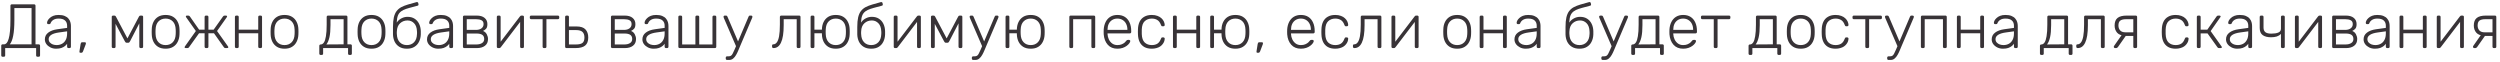 <?xml version="1.0" encoding="UTF-8"?> <svg xmlns="http://www.w3.org/2000/svg" width="520" height="13" viewBox="0 0 520 13" fill="none"> <path d="M0.546 11.807C0.459 11.807 0.39 11.781 0.338 11.729C0.286 11.677 0.26 11.608 0.26 11.521V9.506C0.26 9.419 0.286 9.35 0.338 9.298C0.39 9.246 0.459 9.22 0.546 9.22H0.845C1.044 9.22 1.226 9.129 1.391 8.947C1.556 8.756 1.694 8.457 1.807 8.05C1.928 7.643 2.019 7.11 2.08 6.451C2.141 5.792 2.171 4.995 2.171 4.059V1.186C2.171 1.099 2.197 1.03 2.249 0.978C2.301 0.926 2.37 0.9 2.457 0.9H7.085C7.18 0.9 7.254 0.926 7.306 0.978C7.358 1.03 7.384 1.104 7.384 1.199V9.22H8.034C8.129 9.22 8.203 9.246 8.255 9.298C8.307 9.35 8.333 9.419 8.333 9.506V11.521C8.333 11.608 8.307 11.677 8.255 11.729C8.203 11.781 8.129 11.807 8.034 11.807H7.8C7.713 11.807 7.644 11.781 7.592 11.729C7.54 11.677 7.514 11.608 7.514 11.521V10H1.079V11.521C1.079 11.608 1.053 11.677 1.001 11.729C0.949 11.781 0.875 11.807 0.78 11.807H0.546ZM2.041 9.22H6.565V1.68H2.99V4.163C2.99 5.532 2.908 6.624 2.743 7.439C2.587 8.245 2.353 8.839 2.041 9.22ZM11.658 10.13C11.242 10.13 10.857 10.043 10.501 9.87C10.155 9.697 9.873 9.467 9.656 9.181C9.439 8.886 9.331 8.557 9.331 8.193C9.331 7.604 9.569 7.131 10.046 6.776C10.523 6.421 11.143 6.191 11.905 6.087L13.959 5.801V5.346C13.959 4.887 13.816 4.527 13.53 4.267C13.253 3.998 12.806 3.864 12.191 3.864C11.741 3.864 11.377 3.955 11.099 4.137C10.822 4.31 10.631 4.54 10.527 4.826C10.484 4.956 10.402 5.021 10.28 5.021H10.072C9.968 5.021 9.894 4.995 9.851 4.943C9.808 4.882 9.786 4.813 9.786 4.735C9.786 4.614 9.829 4.462 9.916 4.28C10.011 4.098 10.155 3.92 10.345 3.747C10.536 3.565 10.783 3.413 11.086 3.292C11.389 3.171 11.758 3.11 12.191 3.11C12.703 3.11 13.123 3.179 13.452 3.318C13.79 3.457 14.05 3.639 14.232 3.864C14.423 4.081 14.557 4.323 14.635 4.592C14.713 4.861 14.752 5.125 14.752 5.385V9.714C14.752 9.801 14.726 9.87 14.674 9.922C14.622 9.974 14.553 10 14.466 10H14.245C14.159 10 14.089 9.974 14.037 9.922C13.985 9.87 13.959 9.801 13.959 9.714V9.103C13.855 9.259 13.708 9.415 13.517 9.571C13.326 9.727 13.079 9.861 12.776 9.974C12.482 10.078 12.109 10.13 11.658 10.13ZM11.788 9.376C12.187 9.376 12.551 9.289 12.88 9.116C13.21 8.943 13.47 8.678 13.66 8.323C13.86 7.959 13.959 7.504 13.959 6.958V6.516L12.282 6.75C11.572 6.845 11.034 7.01 10.67 7.244C10.306 7.478 10.124 7.773 10.124 8.128C10.124 8.414 10.207 8.648 10.371 8.83C10.536 9.012 10.744 9.151 10.995 9.246C11.255 9.333 11.52 9.376 11.788 9.376ZM16.704 10.975C16.634 10.975 16.582 10.949 16.548 10.897C16.522 10.845 16.513 10.78 16.522 10.702L16.769 9.142C16.786 9.038 16.817 8.956 16.86 8.895C16.912 8.826 16.99 8.791 17.094 8.791H17.679C17.739 8.791 17.787 8.813 17.822 8.856C17.857 8.899 17.874 8.947 17.874 8.999C17.874 9.077 17.857 9.155 17.822 9.233L17.263 10.702C17.228 10.789 17.185 10.854 17.133 10.897C17.09 10.949 17.02 10.975 16.925 10.975H16.704ZM23.53 10C23.444 10 23.374 9.974 23.322 9.922C23.27 9.87 23.244 9.801 23.244 9.714V3.487C23.244 3.418 23.27 3.361 23.322 3.318C23.383 3.266 23.444 3.24 23.504 3.24H23.803C23.933 3.24 24.033 3.305 24.102 3.435L26.507 7.985L28.912 3.435C28.982 3.305 29.081 3.24 29.211 3.24H29.51C29.58 3.24 29.64 3.266 29.692 3.318C29.744 3.361 29.77 3.418 29.77 3.487V9.714C29.77 9.801 29.744 9.87 29.692 9.922C29.64 9.974 29.571 10 29.484 10H29.263C29.177 10 29.107 9.974 29.055 9.922C29.003 9.87 28.977 9.801 28.977 9.714V4.124H29.354L27.079 8.531C27.036 8.618 26.984 8.7 26.923 8.778C26.863 8.856 26.767 8.895 26.637 8.895H26.377C26.247 8.895 26.152 8.856 26.091 8.778C26.031 8.7 25.979 8.618 25.935 8.531L23.725 4.371H24.037V9.714C24.037 9.801 24.011 9.87 23.959 9.922C23.907 9.974 23.838 10 23.751 10H23.53ZM34.451 10.13C33.827 10.13 33.303 10 32.878 9.74C32.462 9.48 32.142 9.125 31.916 8.674C31.7 8.223 31.583 7.721 31.565 7.166C31.557 7.036 31.552 6.854 31.552 6.62C31.552 6.386 31.557 6.204 31.565 6.074C31.583 5.511 31.7 5.008 31.916 4.566C32.142 4.115 32.462 3.76 32.878 3.5C33.303 3.24 33.827 3.11 34.451 3.11C35.075 3.11 35.595 3.24 36.011 3.5C36.436 3.76 36.757 4.115 36.973 4.566C37.199 5.008 37.32 5.511 37.337 6.074C37.346 6.204 37.35 6.386 37.35 6.62C37.35 6.854 37.346 7.036 37.337 7.166C37.32 7.721 37.199 8.223 36.973 8.674C36.757 9.125 36.436 9.48 36.011 9.74C35.595 10 35.075 10.13 34.451 10.13ZM34.451 9.376C35.058 9.376 35.552 9.181 35.933 8.791C36.315 8.401 36.518 7.838 36.544 7.101C36.553 6.971 36.557 6.811 36.557 6.62C36.557 6.429 36.553 6.269 36.544 6.139C36.518 5.394 36.315 4.83 35.933 4.449C35.552 4.059 35.058 3.864 34.451 3.864C33.845 3.864 33.351 4.059 32.969 4.449C32.588 4.83 32.384 5.394 32.358 6.139C32.35 6.269 32.345 6.429 32.345 6.62C32.345 6.811 32.35 6.971 32.358 7.101C32.384 7.838 32.588 8.401 32.969 8.791C33.351 9.181 33.845 9.376 34.451 9.376ZM38.645 10C38.567 10 38.507 9.987 38.463 9.961C38.42 9.926 38.398 9.879 38.398 9.818C38.398 9.775 38.42 9.718 38.463 9.649L40.738 6.451L38.71 3.578C38.693 3.543 38.68 3.513 38.671 3.487C38.663 3.461 38.658 3.439 38.658 3.422C38.658 3.361 38.68 3.318 38.723 3.292C38.767 3.257 38.827 3.24 38.905 3.24H39.165C39.243 3.24 39.308 3.257 39.36 3.292C39.412 3.318 39.46 3.366 39.503 3.435L41.414 6.165H42.558V3.526C42.558 3.439 42.584 3.37 42.636 3.318C42.688 3.266 42.758 3.24 42.844 3.24H43.065C43.152 3.24 43.221 3.266 43.273 3.318C43.325 3.37 43.351 3.439 43.351 3.526V6.165H44.443L46.38 3.435C46.424 3.366 46.471 3.318 46.523 3.292C46.575 3.257 46.64 3.24 46.718 3.24H46.978C47.056 3.24 47.117 3.257 47.16 3.292C47.212 3.318 47.238 3.361 47.238 3.422C47.238 3.439 47.23 3.461 47.212 3.487C47.204 3.513 47.191 3.543 47.173 3.578L45.145 6.451L47.42 9.649C47.464 9.701 47.485 9.757 47.485 9.818C47.485 9.879 47.464 9.926 47.42 9.961C47.377 9.987 47.316 10 47.238 10H46.9C46.822 10 46.757 9.987 46.705 9.961C46.653 9.926 46.606 9.879 46.562 9.818L44.508 6.919H43.351V9.714C43.351 9.801 43.325 9.87 43.273 9.922C43.221 9.974 43.152 10 43.065 10H42.844C42.758 10 42.688 9.974 42.636 9.922C42.584 9.87 42.558 9.801 42.558 9.714V6.919H41.401L39.321 9.818C39.287 9.879 39.239 9.926 39.178 9.961C39.126 9.987 39.061 10 38.983 10H38.645ZM49.15 10C49.063 10 48.993 9.974 48.941 9.922C48.889 9.87 48.864 9.801 48.864 9.714V3.526C48.864 3.439 48.889 3.37 48.941 3.318C48.993 3.266 49.063 3.24 49.15 3.24H49.37C49.457 3.24 49.526 3.266 49.578 3.318C49.63 3.37 49.657 3.439 49.657 3.526V6.165H53.712V3.526C53.712 3.439 53.739 3.37 53.791 3.318C53.843 3.266 53.912 3.24 53.998 3.24H54.219C54.306 3.24 54.376 3.266 54.428 3.318C54.48 3.37 54.505 3.439 54.505 3.526V9.714C54.505 9.801 54.48 9.87 54.428 9.922C54.376 9.974 54.306 10 54.219 10H53.998C53.912 10 53.843 9.974 53.791 9.922C53.739 9.87 53.712 9.801 53.712 9.714V6.919H49.657V9.714C49.657 9.801 49.63 9.87 49.578 9.922C49.526 9.974 49.457 10 49.37 10H49.15ZM59.182 10.13C58.558 10.13 58.033 10 57.609 9.74C57.193 9.48 56.872 9.125 56.647 8.674C56.43 8.223 56.313 7.721 56.296 7.166C56.287 7.036 56.283 6.854 56.283 6.62C56.283 6.386 56.287 6.204 56.296 6.074C56.313 5.511 56.43 5.008 56.647 4.566C56.872 4.115 57.193 3.76 57.609 3.5C58.033 3.24 58.558 3.11 59.182 3.11C59.806 3.11 60.326 3.24 60.742 3.5C61.166 3.76 61.487 4.115 61.704 4.566C61.929 5.008 62.05 5.511 62.068 6.074C62.076 6.204 62.081 6.386 62.081 6.62C62.081 6.854 62.076 7.036 62.068 7.166C62.05 7.721 61.929 8.223 61.704 8.674C61.487 9.125 61.166 9.48 60.742 9.74C60.326 10 59.806 10.13 59.182 10.13ZM59.182 9.376C59.788 9.376 60.282 9.181 60.664 8.791C61.045 8.401 61.249 7.838 61.275 7.101C61.283 6.971 61.288 6.811 61.288 6.62C61.288 6.429 61.283 6.269 61.275 6.139C61.249 5.394 61.045 4.83 60.664 4.449C60.282 4.059 59.788 3.864 59.182 3.864C58.575 3.864 58.081 4.059 57.7 4.449C57.318 4.83 57.115 5.394 57.089 6.139C57.08 6.269 57.076 6.429 57.076 6.62C57.076 6.811 57.08 6.971 57.089 7.101C57.115 7.838 57.318 8.401 57.7 8.791C58.081 9.181 58.575 9.376 59.182 9.376ZM66.701 11.43C66.615 11.43 66.545 11.404 66.493 11.352C66.441 11.3 66.415 11.231 66.415 11.144V9.532C66.415 9.445 66.441 9.376 66.493 9.324C66.545 9.272 66.615 9.246 66.701 9.246H66.74C66.983 9.237 67.195 9.099 67.377 8.83C67.559 8.561 67.698 8.128 67.793 7.53C67.897 6.923 67.949 6.122 67.949 5.125V3.526C67.949 3.439 67.975 3.37 68.027 3.318C68.079 3.266 68.149 3.24 68.235 3.24H71.979C72.066 3.24 72.135 3.266 72.187 3.318C72.239 3.37 72.265 3.439 72.265 3.526V9.22H72.902C72.989 9.22 73.058 9.246 73.11 9.298C73.162 9.35 73.188 9.419 73.188 9.506V11.144C73.188 11.231 73.162 11.3 73.11 11.352C73.058 11.404 72.989 11.43 72.902 11.43H72.681C72.595 11.43 72.525 11.404 72.473 11.352C72.421 11.3 72.395 11.231 72.395 11.144V10H67.208V11.144C67.208 11.231 67.182 11.3 67.13 11.352C67.078 11.404 67.009 11.43 66.922 11.43H66.701ZM67.884 9.246L71.472 9.22V3.994H68.742V5.216C68.742 6.256 68.669 7.101 68.521 7.751C68.374 8.401 68.162 8.899 67.884 9.246ZM77.272 10.13C76.648 10.13 76.124 10 75.7 9.74C75.284 9.48 74.963 9.125 74.737 8.674C74.521 8.223 74.404 7.721 74.386 7.166C74.378 7.036 74.374 6.854 74.374 6.62C74.374 6.386 74.378 6.204 74.386 6.074C74.404 5.511 74.521 5.008 74.737 4.566C74.963 4.115 75.284 3.76 75.7 3.5C76.124 3.24 76.648 3.11 77.272 3.11C77.897 3.11 78.416 3.24 78.832 3.5C79.257 3.76 79.578 4.115 79.794 4.566C80.02 5.008 80.141 5.511 80.159 6.074C80.167 6.204 80.171 6.386 80.171 6.62C80.171 6.854 80.167 7.036 80.159 7.166C80.141 7.721 80.02 8.223 79.794 8.674C79.578 9.125 79.257 9.48 78.832 9.74C78.416 10 77.897 10.13 77.272 10.13ZM77.272 9.376C77.879 9.376 78.373 9.181 78.754 8.791C79.136 8.401 79.34 7.838 79.365 7.101C79.374 6.971 79.379 6.811 79.379 6.62C79.379 6.429 79.374 6.269 79.365 6.139C79.34 5.394 79.136 4.83 78.754 4.449C78.373 4.059 77.879 3.864 77.272 3.864C76.666 3.864 76.172 4.059 75.79 4.449C75.409 4.83 75.206 5.394 75.18 6.139C75.171 6.269 75.166 6.429 75.166 6.62C75.166 6.811 75.171 6.971 75.18 7.101C75.206 7.838 75.409 8.401 75.79 8.791C76.172 9.181 76.666 9.376 77.272 9.376ZM84.638 10.13C84.014 10.13 83.49 10 83.066 9.74C82.641 9.48 82.316 9.125 82.091 8.674C81.874 8.223 81.757 7.721 81.74 7.166C81.74 6.906 81.74 6.65 81.74 6.399C81.74 6.139 81.74 5.879 81.74 5.619C81.74 4.804 81.8 4.133 81.921 3.604C82.052 3.067 82.242 2.633 82.493 2.304C82.754 1.966 83.079 1.693 83.469 1.485C83.867 1.277 84.331 1.095 84.859 0.939C85.388 0.783 85.99 0.614 86.666 0.432C86.736 0.415 86.805 0.428 86.874 0.471C86.944 0.506 86.983 0.558 86.992 0.627L87.043 0.874C87.061 0.952 87.052 1.021 87.017 1.082C86.983 1.134 86.931 1.169 86.862 1.186C86.22 1.359 85.653 1.511 85.159 1.641C84.665 1.771 84.244 1.918 83.897 2.083C83.551 2.248 83.269 2.464 83.052 2.733C82.844 2.993 82.697 3.348 82.611 3.799C82.524 4.241 82.498 4.809 82.532 5.502H82.272C82.299 5.129 82.428 4.796 82.662 4.501C82.905 4.198 83.213 3.955 83.585 3.773C83.958 3.591 84.353 3.5 84.769 3.5C85.349 3.5 85.839 3.63 86.237 3.89C86.645 4.15 86.957 4.505 87.174 4.956C87.39 5.398 87.507 5.901 87.525 6.464C87.542 6.75 87.542 6.984 87.525 7.166C87.507 7.721 87.386 8.223 87.16 8.674C86.944 9.125 86.623 9.48 86.198 9.74C85.782 10 85.263 10.13 84.638 10.13ZM84.638 9.376C85.245 9.376 85.739 9.181 86.121 8.791C86.502 8.401 86.706 7.838 86.731 7.101C86.74 7.023 86.745 6.941 86.745 6.854C86.745 6.767 86.74 6.659 86.731 6.529C86.706 5.784 86.506 5.22 86.133 4.839C85.761 4.449 85.306 4.254 84.769 4.254C84.162 4.254 83.646 4.449 83.222 4.839C82.797 5.22 82.572 5.784 82.546 6.529C82.537 6.659 82.532 6.767 82.532 6.854C82.532 6.941 82.537 7.023 82.546 7.101C82.572 7.838 82.775 8.401 83.156 8.791C83.538 9.181 84.032 9.376 84.638 9.376ZM91.144 10.13C90.728 10.13 90.342 10.043 89.987 9.87C89.64 9.697 89.358 9.467 89.141 9.181C88.925 8.886 88.817 8.557 88.817 8.193C88.817 7.604 89.055 7.131 89.531 6.776C90.008 6.421 90.628 6.191 91.391 6.087L93.445 5.801V5.346C93.445 4.887 93.302 4.527 93.016 4.267C92.738 3.998 92.292 3.864 91.677 3.864C91.226 3.864 90.862 3.955 90.585 4.137C90.307 4.31 90.117 4.54 90.013 4.826C89.969 4.956 89.887 5.021 89.766 5.021H89.558C89.454 5.021 89.38 4.995 89.337 4.943C89.293 4.882 89.272 4.813 89.272 4.735C89.272 4.614 89.315 4.462 89.401 4.28C89.497 4.098 89.64 3.92 89.831 3.747C90.021 3.565 90.268 3.413 90.572 3.292C90.875 3.171 91.243 3.11 91.677 3.11C92.188 3.11 92.608 3.179 92.938 3.318C93.275 3.457 93.535 3.639 93.718 3.864C93.908 4.081 94.043 4.323 94.121 4.592C94.198 4.861 94.237 5.125 94.237 5.385V9.714C94.237 9.801 94.212 9.87 94.159 9.922C94.108 9.974 94.038 10 93.951 10H93.731C93.644 10 93.575 9.974 93.522 9.922C93.471 9.87 93.445 9.801 93.445 9.714V9.103C93.341 9.259 93.193 9.415 93.002 9.571C92.812 9.727 92.565 9.861 92.261 9.974C91.967 10.078 91.594 10.13 91.144 10.13ZM91.273 9.376C91.672 9.376 92.036 9.289 92.365 9.116C92.695 8.943 92.955 8.678 93.145 8.323C93.345 7.959 93.445 7.504 93.445 6.958V6.516L91.767 6.75C91.057 6.845 90.519 7.01 90.156 7.244C89.791 7.478 89.609 7.773 89.609 8.128C89.609 8.414 89.692 8.648 89.856 8.83C90.021 9.012 90.229 9.151 90.481 9.246C90.74 9.333 91.005 9.376 91.273 9.376ZM96.579 10C96.493 10 96.423 9.974 96.371 9.922C96.319 9.87 96.293 9.801 96.293 9.714V3.526C96.293 3.439 96.319 3.37 96.371 3.318C96.423 3.266 96.493 3.24 96.579 3.24H99.14C99.86 3.24 100.41 3.4 100.791 3.721C101.181 4.042 101.376 4.471 101.376 5.008C101.376 5.424 101.298 5.732 101.142 5.931C100.986 6.13 100.761 6.299 100.466 6.438C100.813 6.568 101.073 6.798 101.246 7.127C101.42 7.456 101.506 7.786 101.506 8.115C101.506 8.73 101.294 9.198 100.869 9.519C100.453 9.84 99.899 10 99.205 10H96.579ZM97.086 9.246H99.101C99.578 9.246 99.964 9.151 100.258 8.96C100.562 8.769 100.713 8.488 100.713 8.115C100.713 7.716 100.579 7.426 100.31 7.244C100.042 7.062 99.639 6.971 99.101 6.971H97.086V9.246ZM97.086 6.217H99.01C99.487 6.217 99.868 6.109 100.154 5.892C100.44 5.675 100.583 5.381 100.583 5.008C100.583 4.627 100.44 4.362 100.154 4.215C99.868 4.068 99.487 3.994 99.01 3.994H97.086V6.217ZM103.599 10C103.53 10 103.469 9.974 103.417 9.922C103.365 9.87 103.339 9.809 103.339 9.74V3.526C103.339 3.439 103.365 3.37 103.417 3.318C103.469 3.266 103.538 3.24 103.625 3.24H103.846C103.933 3.24 104.002 3.266 104.054 3.318C104.106 3.37 104.132 3.439 104.132 3.526V9.363L103.898 8.986L108.136 3.435C108.179 3.383 108.223 3.34 108.266 3.305C108.318 3.262 108.387 3.24 108.474 3.24H108.721C108.79 3.24 108.851 3.266 108.903 3.318C108.955 3.361 108.981 3.418 108.981 3.487V9.714C108.981 9.801 108.955 9.87 108.903 9.922C108.851 9.974 108.782 10 108.695 10H108.474C108.387 10 108.318 9.974 108.266 9.922C108.214 9.87 108.188 9.801 108.188 9.714V4.267L108.461 4.202L104.184 9.805C104.149 9.848 104.106 9.892 104.054 9.935C104.002 9.978 103.933 10 103.846 10H103.599ZM113.15 10C113.064 10 112.994 9.974 112.942 9.922C112.89 9.87 112.864 9.801 112.864 9.714V3.994H110.485C110.399 3.994 110.329 3.968 110.277 3.916C110.225 3.864 110.199 3.795 110.199 3.708V3.526C110.199 3.439 110.225 3.37 110.277 3.318C110.329 3.266 110.399 3.24 110.485 3.24H116.036C116.123 3.24 116.192 3.266 116.244 3.318C116.296 3.37 116.322 3.439 116.322 3.526V3.708C116.322 3.795 116.296 3.864 116.244 3.916C116.192 3.968 116.123 3.994 116.036 3.994H113.657V9.714C113.657 9.801 113.631 9.87 113.579 9.922C113.527 9.974 113.458 10 113.371 10H113.15ZM117.831 10C117.745 10 117.675 9.974 117.623 9.922C117.571 9.87 117.545 9.801 117.545 9.714V3.526C117.545 3.439 117.571 3.37 117.623 3.318C117.675 3.266 117.745 3.24 117.831 3.24H118.052C118.139 3.24 118.208 3.266 118.26 3.318C118.312 3.37 118.338 3.439 118.338 3.526V5.502H119.898C120.782 5.502 121.411 5.71 121.783 6.126C122.165 6.542 122.355 7.101 122.355 7.803C122.355 8.566 122.139 9.125 121.705 9.48C121.281 9.827 120.613 10 119.703 10H117.831ZM118.338 9.246H119.82C120.427 9.246 120.869 9.142 121.146 8.934C121.424 8.717 121.562 8.34 121.562 7.803C121.562 7.283 121.428 6.897 121.159 6.646C120.891 6.386 120.444 6.256 119.82 6.256H118.338V9.246ZM127.365 10C127.279 10 127.209 9.974 127.157 9.922C127.105 9.87 127.079 9.801 127.079 9.714V3.526C127.079 3.439 127.105 3.37 127.157 3.318C127.209 3.266 127.279 3.24 127.365 3.24H129.926C130.646 3.24 131.196 3.4 131.577 3.721C131.967 4.042 132.162 4.471 132.162 5.008C132.162 5.424 132.084 5.732 131.928 5.931C131.772 6.13 131.547 6.299 131.252 6.438C131.599 6.568 131.859 6.798 132.032 7.127C132.206 7.456 132.292 7.786 132.292 8.115C132.292 8.73 132.08 9.198 131.655 9.519C131.239 9.84 130.685 10 129.991 10H127.365ZM127.872 9.246H129.887C130.364 9.246 130.75 9.151 131.044 8.96C131.348 8.769 131.499 8.488 131.499 8.115C131.499 7.716 131.365 7.426 131.096 7.244C130.828 7.062 130.425 6.971 129.887 6.971H127.872V9.246ZM127.872 6.217H129.796C130.273 6.217 130.654 6.109 130.94 5.892C131.226 5.675 131.369 5.381 131.369 5.008C131.369 4.627 131.226 4.362 130.94 4.215C130.654 4.068 130.273 3.994 129.796 3.994H127.872V6.217ZM135.945 10.13C135.529 10.13 135.144 10.043 134.788 9.87C134.442 9.697 134.16 9.467 133.943 9.181C133.727 8.886 133.618 8.557 133.618 8.193C133.618 7.604 133.857 7.131 134.333 6.776C134.81 6.421 135.43 6.191 136.192 6.087L138.246 5.801V5.346C138.246 4.887 138.103 4.527 137.817 4.267C137.54 3.998 137.094 3.864 136.478 3.864C136.028 3.864 135.664 3.955 135.386 4.137C135.109 4.31 134.918 4.54 134.814 4.826C134.771 4.956 134.689 5.021 134.567 5.021H134.359C134.255 5.021 134.182 4.995 134.138 4.943C134.095 4.882 134.073 4.813 134.073 4.735C134.073 4.614 134.117 4.462 134.203 4.28C134.299 4.098 134.442 3.92 134.632 3.747C134.823 3.565 135.07 3.413 135.373 3.292C135.677 3.171 136.045 3.11 136.478 3.11C136.99 3.11 137.41 3.179 137.739 3.318C138.077 3.457 138.337 3.639 138.519 3.864C138.71 4.081 138.844 4.323 138.922 4.592C139 4.861 139.039 5.125 139.039 5.385V9.714C139.039 9.801 139.013 9.87 138.961 9.922C138.909 9.974 138.84 10 138.753 10H138.532C138.446 10 138.376 9.974 138.324 9.922C138.272 9.87 138.246 9.801 138.246 9.714V9.103C138.142 9.259 137.995 9.415 137.804 9.571C137.614 9.727 137.367 9.861 137.063 9.974C136.769 10.078 136.396 10.13 135.945 10.13ZM136.075 9.376C136.474 9.376 136.838 9.289 137.167 9.116C137.497 8.943 137.757 8.678 137.947 8.323C138.147 7.959 138.246 7.504 138.246 6.958V6.516L136.569 6.75C135.859 6.845 135.321 7.01 134.957 7.244C134.593 7.478 134.411 7.773 134.411 8.128C134.411 8.414 134.494 8.648 134.658 8.83C134.823 9.012 135.031 9.151 135.282 9.246C135.542 9.333 135.807 9.376 136.075 9.376ZM141.381 10C141.294 10 141.225 9.974 141.173 9.922C141.121 9.87 141.095 9.801 141.095 9.714V3.526C141.095 3.439 141.121 3.37 141.173 3.318C141.225 3.266 141.294 3.24 141.381 3.24H141.602C141.689 3.24 141.758 3.266 141.81 3.318C141.862 3.37 141.888 3.439 141.888 3.526V9.246H144.644V3.526C144.644 3.439 144.67 3.37 144.722 3.318C144.774 3.266 144.843 3.24 144.93 3.24H145.151C145.238 3.24 145.307 3.266 145.359 3.318C145.411 3.37 145.437 3.439 145.437 3.526V9.246H148.193V3.526C148.193 3.439 148.219 3.37 148.271 3.318C148.323 3.266 148.392 3.24 148.479 3.24H148.7C148.787 3.24 148.856 3.266 148.908 3.318C148.96 3.37 148.986 3.439 148.986 3.526V9.714C148.986 9.801 148.96 9.87 148.908 9.922C148.856 9.974 148.787 10 148.7 10H141.381ZM151.242 12.47C151.156 12.47 151.086 12.444 151.034 12.392C150.982 12.34 150.956 12.271 150.956 12.184V12.002C150.956 11.915 150.982 11.846 151.034 11.794C151.086 11.742 151.156 11.716 151.242 11.716H151.541C151.749 11.716 151.918 11.673 152.048 11.586C152.178 11.499 152.295 11.352 152.399 11.144C152.512 10.936 152.646 10.65 152.802 10.286L155.714 3.435C155.74 3.374 155.775 3.327 155.818 3.292C155.862 3.257 155.927 3.24 156.013 3.24H156.247C156.317 3.24 156.377 3.266 156.429 3.318C156.481 3.37 156.507 3.431 156.507 3.5C156.507 3.535 156.499 3.569 156.481 3.604C156.473 3.639 156.455 3.691 156.429 3.76L153.959 9.558C153.847 9.827 153.721 10.126 153.582 10.455C153.444 10.793 153.288 11.114 153.114 11.417C152.941 11.729 152.737 11.98 152.503 12.171C152.269 12.37 151.996 12.47 151.684 12.47H151.242ZM153.166 9.779L150.566 3.76C150.514 3.63 150.488 3.543 150.488 3.5C150.488 3.431 150.514 3.37 150.566 3.318C150.618 3.266 150.679 3.24 150.748 3.24H150.995C151.082 3.24 151.147 3.262 151.19 3.305C151.234 3.34 151.268 3.383 151.294 3.435L153.582 8.778L153.166 9.779ZM160.89 10C160.803 10 160.729 9.974 160.669 9.922C160.617 9.861 160.591 9.788 160.591 9.701V9.493C160.591 9.311 160.677 9.22 160.851 9.22C161.128 9.22 161.366 9.09 161.566 8.83C161.774 8.57 161.934 8.141 162.047 7.543C162.159 6.936 162.216 6.13 162.216 5.125V3.526C162.216 3.439 162.242 3.37 162.294 3.318C162.346 3.266 162.415 3.24 162.502 3.24H166.22C166.306 3.24 166.376 3.266 166.428 3.318C166.48 3.37 166.506 3.439 166.506 3.526V9.714C166.506 9.801 166.48 9.87 166.428 9.922C166.376 9.974 166.306 10 166.22 10H165.999C165.912 10 165.843 9.974 165.791 9.922C165.739 9.87 165.713 9.801 165.713 9.714V3.994H163.009V5.216C163.009 6.057 162.961 6.78 162.866 7.387C162.77 7.994 162.627 8.492 162.437 8.882C162.255 9.263 162.034 9.545 161.774 9.727C161.514 9.909 161.219 10 160.89 10ZM171.154 6.919H169.399V9.714C169.399 9.801 169.373 9.87 169.321 9.922C169.269 9.974 169.199 10 169.113 10H168.892C168.805 10 168.736 9.974 168.684 9.922C168.632 9.87 168.606 9.801 168.606 9.714V3.526C168.606 3.439 168.632 3.37 168.684 3.318C168.736 3.266 168.805 3.24 168.892 3.24H169.113C169.199 3.24 169.269 3.266 169.321 3.318C169.373 3.37 169.399 3.439 169.399 3.526V6.165H171.154V6.919ZM173.845 10.13C173.221 10.13 172.696 10 172.272 9.74C171.856 9.48 171.535 9.125 171.31 8.674C171.093 8.223 170.976 7.721 170.959 7.166C170.95 7.036 170.946 6.854 170.946 6.62C170.946 6.386 170.95 6.204 170.959 6.074C170.976 5.511 171.093 5.008 171.31 4.566C171.535 4.115 171.856 3.76 172.272 3.5C172.696 3.24 173.221 3.11 173.845 3.11C174.469 3.11 174.989 3.24 175.405 3.5C175.829 3.76 176.15 4.115 176.367 4.566C176.592 5.008 176.713 5.511 176.731 6.074C176.739 6.204 176.744 6.386 176.744 6.62C176.744 6.854 176.739 7.036 176.731 7.166C176.713 7.721 176.592 8.223 176.367 8.674C176.15 9.125 175.829 9.48 175.405 9.74C174.989 10 174.469 10.13 173.845 10.13ZM173.845 9.376C174.451 9.376 174.945 9.181 175.327 8.791C175.708 8.401 175.912 7.838 175.938 7.101C175.946 6.971 175.951 6.811 175.951 6.62C175.951 6.429 175.946 6.269 175.938 6.139C175.912 5.394 175.708 4.83 175.327 4.449C174.945 4.059 174.451 3.864 173.845 3.864C173.238 3.864 172.744 4.059 172.363 4.449C171.981 4.83 171.778 5.394 171.752 6.139C171.743 6.269 171.739 6.429 171.739 6.62C171.739 6.811 171.743 6.971 171.752 7.101C171.778 7.838 171.981 8.401 172.363 8.791C172.744 9.181 173.238 9.376 173.845 9.376ZM181.212 10.13C180.588 10.13 180.063 10 179.639 9.74C179.214 9.48 178.889 9.125 178.664 8.674C178.447 8.223 178.33 7.721 178.313 7.166C178.313 6.906 178.313 6.65 178.313 6.399C178.313 6.139 178.313 5.879 178.313 5.619C178.313 4.804 178.373 4.133 178.495 3.604C178.625 3.067 178.815 2.633 179.067 2.304C179.327 1.966 179.652 1.693 180.042 1.485C180.44 1.277 180.904 1.095 181.433 0.939C181.961 0.783 182.564 0.614 183.24 0.432C183.309 0.415 183.378 0.428 183.448 0.471C183.517 0.506 183.556 0.558 183.565 0.627L183.617 0.874C183.634 0.952 183.625 1.021 183.591 1.082C183.556 1.134 183.504 1.169 183.435 1.186C182.793 1.359 182.226 1.511 181.732 1.641C181.238 1.771 180.817 1.918 180.471 2.083C180.124 2.248 179.842 2.464 179.626 2.733C179.418 2.993 179.27 3.348 179.184 3.799C179.097 4.241 179.071 4.809 179.106 5.502H178.846C178.872 5.129 179.002 4.796 179.236 4.501C179.478 4.198 179.786 3.955 180.159 3.773C180.531 3.591 180.926 3.5 181.342 3.5C181.922 3.5 182.412 3.63 182.811 3.89C183.218 4.15 183.53 4.505 183.747 4.956C183.963 5.398 184.08 5.901 184.098 6.464C184.115 6.75 184.115 6.984 184.098 7.166C184.08 7.721 183.959 8.223 183.734 8.674C183.517 9.125 183.196 9.48 182.772 9.74C182.356 10 181.836 10.13 181.212 10.13ZM181.212 9.376C181.818 9.376 182.312 9.181 182.694 8.791C183.075 8.401 183.279 7.838 183.305 7.101C183.313 7.023 183.318 6.941 183.318 6.854C183.318 6.767 183.313 6.659 183.305 6.529C183.279 5.784 183.079 5.22 182.707 4.839C182.334 4.449 181.879 4.254 181.342 4.254C180.735 4.254 180.219 4.449 179.795 4.839C179.37 5.22 179.145 5.784 179.119 6.529C179.11 6.659 179.106 6.767 179.106 6.854C179.106 6.941 179.11 7.023 179.119 7.101C179.145 7.838 179.348 8.401 179.73 8.791C180.111 9.181 180.605 9.376 181.212 9.376ZM186.157 10C186.087 10 186.027 9.974 185.975 9.922C185.923 9.87 185.897 9.809 185.897 9.74V3.526C185.897 3.439 185.923 3.37 185.975 3.318C186.027 3.266 186.096 3.24 186.183 3.24H186.404C186.49 3.24 186.56 3.266 186.612 3.318C186.664 3.37 186.69 3.439 186.69 3.526V9.363L186.456 8.986L190.694 3.435C190.737 3.383 190.78 3.34 190.824 3.305C190.876 3.262 190.945 3.24 191.032 3.24H191.279C191.348 3.24 191.409 3.266 191.461 3.318C191.513 3.361 191.539 3.418 191.539 3.487V9.714C191.539 9.801 191.513 9.87 191.461 9.922C191.409 9.974 191.339 10 191.253 10H191.032C190.945 10 190.876 9.974 190.824 9.922C190.772 9.87 190.746 9.801 190.746 9.714V4.267L191.019 4.202L186.742 9.805C186.707 9.848 186.664 9.892 186.612 9.935C186.56 9.978 186.49 10 186.404 10H186.157ZM193.927 10C193.84 10 193.771 9.974 193.719 9.922C193.667 9.87 193.641 9.801 193.641 9.714V3.487C193.641 3.418 193.667 3.361 193.719 3.318C193.78 3.266 193.84 3.24 193.901 3.24H194.2C194.33 3.24 194.43 3.305 194.499 3.435L196.904 7.985L199.309 3.435C199.378 3.305 199.478 3.24 199.608 3.24H199.907C199.976 3.24 200.037 3.266 200.089 3.318C200.141 3.361 200.167 3.418 200.167 3.487V9.714C200.167 9.801 200.141 9.87 200.089 9.922C200.037 9.974 199.968 10 199.881 10H199.66C199.573 10 199.504 9.974 199.452 9.922C199.4 9.87 199.374 9.801 199.374 9.714V4.124H199.751L197.476 8.531C197.433 8.618 197.381 8.7 197.32 8.778C197.259 8.856 197.164 8.895 197.034 8.895H196.774C196.644 8.895 196.549 8.856 196.488 8.778C196.427 8.7 196.375 8.618 196.332 8.531L194.122 4.371H194.434V9.714C194.434 9.801 194.408 9.87 194.356 9.922C194.304 9.974 194.235 10 194.148 10H193.927ZM202.43 12.47C202.343 12.47 202.274 12.444 202.222 12.392C202.17 12.34 202.144 12.271 202.144 12.184V12.002C202.144 11.915 202.17 11.846 202.222 11.794C202.274 11.742 202.343 11.716 202.43 11.716H202.729C202.937 11.716 203.106 11.673 203.236 11.586C203.366 11.499 203.483 11.352 203.587 11.144C203.699 10.936 203.834 10.65 203.99 10.286L206.902 3.435C206.928 3.374 206.962 3.327 207.006 3.292C207.049 3.257 207.114 3.24 207.201 3.24H207.435C207.504 3.24 207.565 3.266 207.617 3.318C207.669 3.37 207.695 3.431 207.695 3.5C207.695 3.535 207.686 3.569 207.669 3.604C207.66 3.639 207.643 3.691 207.617 3.76L205.147 9.558C205.034 9.827 204.908 10.126 204.77 10.455C204.631 10.793 204.475 11.114 204.302 11.417C204.128 11.729 203.925 11.98 203.691 12.171C203.457 12.37 203.184 12.47 202.872 12.47H202.43ZM204.354 9.779L201.754 3.76C201.702 3.63 201.676 3.543 201.676 3.5C201.676 3.431 201.702 3.37 201.754 3.318C201.806 3.266 201.866 3.24 201.936 3.24H202.183C202.269 3.24 202.334 3.262 202.378 3.305C202.421 3.34 202.456 3.383 202.482 3.435L204.77 8.778L204.354 9.779ZM211.703 6.919H209.948V9.714C209.948 9.801 209.922 9.87 209.87 9.922C209.818 9.974 209.748 10 209.662 10H209.441C209.354 10 209.285 9.974 209.233 9.922C209.181 9.87 209.155 9.801 209.155 9.714V3.526C209.155 3.439 209.181 3.37 209.233 3.318C209.285 3.266 209.354 3.24 209.441 3.24H209.662C209.748 3.24 209.818 3.266 209.87 3.318C209.922 3.37 209.948 3.439 209.948 3.526V6.165H211.703V6.919ZM214.394 10.13C213.77 10.13 213.245 10 212.821 9.74C212.405 9.48 212.084 9.125 211.859 8.674C211.642 8.223 211.525 7.721 211.508 7.166C211.499 7.036 211.495 6.854 211.495 6.62C211.495 6.386 211.499 6.204 211.508 6.074C211.525 5.511 211.642 5.008 211.859 4.566C212.084 4.115 212.405 3.76 212.821 3.5C213.245 3.24 213.77 3.11 214.394 3.11C215.018 3.11 215.538 3.24 215.954 3.5C216.378 3.76 216.699 4.115 216.916 4.566C217.141 5.008 217.262 5.511 217.28 6.074C217.288 6.204 217.293 6.386 217.293 6.62C217.293 6.854 217.288 7.036 217.28 7.166C217.262 7.721 217.141 8.223 216.916 8.674C216.699 9.125 216.378 9.48 215.954 9.74C215.538 10 215.018 10.13 214.394 10.13ZM214.394 9.376C215 9.376 215.494 9.181 215.876 8.791C216.257 8.401 216.461 7.838 216.487 7.101C216.495 6.971 216.5 6.811 216.5 6.62C216.5 6.429 216.495 6.269 216.487 6.139C216.461 5.394 216.257 4.83 215.876 4.449C215.494 4.059 215 3.864 214.394 3.864C213.787 3.864 213.293 4.059 212.912 4.449C212.53 4.83 212.327 5.394 212.301 6.139C212.292 6.269 212.288 6.429 212.288 6.62C212.288 6.811 212.292 6.971 212.301 7.101C212.327 7.838 212.53 8.401 212.912 8.791C213.293 9.181 213.787 9.376 214.394 9.376ZM222.707 10C222.62 10 222.551 9.974 222.499 9.922C222.447 9.87 222.421 9.801 222.421 9.714V3.526C222.421 3.439 222.447 3.37 222.499 3.318C222.551 3.266 222.62 3.24 222.707 3.24H227.517C227.604 3.24 227.673 3.266 227.725 3.318C227.777 3.37 227.803 3.439 227.803 3.526V9.714C227.803 9.801 227.777 9.87 227.725 9.922C227.673 9.974 227.604 10 227.517 10H227.296C227.209 10 227.14 9.974 227.088 9.922C227.036 9.87 227.01 9.801 227.01 9.714V3.994H223.214V9.714C223.214 9.801 223.188 9.87 223.136 9.922C223.084 9.974 223.015 10 222.928 10H222.707ZM232.42 10.13C231.58 10.13 230.912 9.857 230.418 9.311C229.924 8.756 229.643 8.033 229.573 7.14C229.565 7.01 229.56 6.837 229.56 6.62C229.56 6.403 229.565 6.23 229.573 6.1C229.617 5.511 229.755 4.991 229.989 4.54C230.223 4.089 230.544 3.738 230.951 3.487C231.367 3.236 231.857 3.11 232.42 3.11C233.027 3.11 233.543 3.244 233.967 3.513C234.392 3.782 234.717 4.167 234.942 4.67C235.176 5.173 235.293 5.771 235.293 6.464V6.659C235.293 6.746 235.263 6.815 235.202 6.867C235.15 6.919 235.081 6.945 234.994 6.945H230.366C230.366 6.945 230.366 6.962 230.366 6.997C230.366 7.032 230.366 7.058 230.366 7.075C230.384 7.465 230.475 7.838 230.639 8.193C230.804 8.54 231.038 8.826 231.341 9.051C231.645 9.268 232.004 9.376 232.42 9.376C232.793 9.376 233.101 9.32 233.343 9.207C233.595 9.094 233.794 8.973 233.941 8.843C234.089 8.704 234.184 8.6 234.227 8.531C234.305 8.418 234.366 8.353 234.409 8.336C234.453 8.31 234.522 8.297 234.617 8.297H234.825C234.903 8.297 234.968 8.323 235.02 8.375C235.081 8.418 235.107 8.479 235.098 8.557C235.09 8.678 235.02 8.83 234.89 9.012C234.769 9.185 234.591 9.359 234.357 9.532C234.132 9.705 233.855 9.848 233.525 9.961C233.196 10.074 232.828 10.13 232.42 10.13ZM230.366 6.217H234.5V6.165C234.5 5.732 234.418 5.342 234.253 4.995C234.089 4.648 233.85 4.375 233.538 4.176C233.226 3.968 232.854 3.864 232.42 3.864C231.987 3.864 231.614 3.968 231.302 4.176C230.999 4.375 230.765 4.648 230.6 4.995C230.444 5.342 230.366 5.732 230.366 6.165V6.217ZM239.569 10.13C238.962 10.13 238.447 10.013 238.022 9.779C237.597 9.536 237.272 9.19 237.047 8.739C236.83 8.288 236.713 7.755 236.696 7.14C236.687 7.01 236.683 6.837 236.683 6.62C236.683 6.403 236.687 6.23 236.696 6.1C236.713 5.476 236.83 4.943 237.047 4.501C237.272 4.05 237.597 3.708 238.022 3.474C238.447 3.231 238.962 3.11 239.569 3.11C240.028 3.11 240.423 3.175 240.752 3.305C241.09 3.426 241.367 3.591 241.584 3.799C241.801 3.998 241.965 4.219 242.078 4.462C242.191 4.705 242.251 4.943 242.26 5.177C242.269 5.264 242.243 5.333 242.182 5.385C242.121 5.437 242.052 5.463 241.974 5.463H241.792C241.705 5.463 241.64 5.446 241.597 5.411C241.562 5.368 241.523 5.294 241.48 5.19C241.298 4.696 241.047 4.354 240.726 4.163C240.414 3.964 240.028 3.864 239.569 3.864C238.98 3.864 238.49 4.046 238.1 4.41C237.719 4.765 237.515 5.35 237.489 6.165C237.472 6.468 237.472 6.772 237.489 7.075C237.515 7.89 237.719 8.479 238.1 8.843C238.49 9.198 238.98 9.376 239.569 9.376C240.028 9.376 240.414 9.281 240.726 9.09C241.047 8.891 241.298 8.544 241.48 8.05C241.523 7.946 241.562 7.877 241.597 7.842C241.64 7.799 241.705 7.777 241.792 7.777H241.974C242.052 7.777 242.121 7.803 242.182 7.855C242.243 7.907 242.269 7.976 242.26 8.063C242.251 8.254 242.212 8.444 242.143 8.635C242.074 8.826 241.965 9.012 241.818 9.194C241.679 9.376 241.506 9.536 241.298 9.675C241.09 9.814 240.839 9.922 240.544 10C240.258 10.087 239.933 10.13 239.569 10.13ZM244.264 10C244.177 10 244.108 9.974 244.056 9.922C244.004 9.87 243.978 9.801 243.978 9.714V3.526C243.978 3.439 244.004 3.37 244.056 3.318C244.108 3.266 244.177 3.24 244.264 3.24H244.485C244.571 3.24 244.641 3.266 244.693 3.318C244.745 3.37 244.771 3.439 244.771 3.526V6.165H248.827V3.526C248.827 3.439 248.853 3.37 248.905 3.318C248.957 3.266 249.026 3.24 249.113 3.24H249.334C249.42 3.24 249.49 3.266 249.542 3.318C249.594 3.37 249.62 3.439 249.62 3.526V9.714C249.62 9.801 249.594 9.87 249.542 9.922C249.49 9.974 249.42 10 249.334 10H249.113C249.026 10 248.957 9.974 248.905 9.922C248.853 9.87 248.827 9.801 248.827 9.714V6.919H244.771V9.714C244.771 9.801 244.745 9.87 244.693 9.922C244.641 9.974 244.571 10 244.485 10H244.264ZM254.27 6.919H252.515V9.714C252.515 9.801 252.489 9.87 252.437 9.922C252.385 9.974 252.316 10 252.229 10H252.008C251.921 10 251.852 9.974 251.8 9.922C251.748 9.87 251.722 9.801 251.722 9.714V3.526C251.722 3.439 251.748 3.37 251.8 3.318C251.852 3.266 251.921 3.24 252.008 3.24H252.229C252.316 3.24 252.385 3.266 252.437 3.318C252.489 3.37 252.515 3.439 252.515 3.526V6.165H254.27V6.919ZM256.961 10.13C256.337 10.13 255.813 10 255.388 9.74C254.972 9.48 254.651 9.125 254.426 8.674C254.209 8.223 254.092 7.721 254.075 7.166C254.066 7.036 254.062 6.854 254.062 6.62C254.062 6.386 254.066 6.204 254.075 6.074C254.092 5.511 254.209 5.008 254.426 4.566C254.651 4.115 254.972 3.76 255.388 3.5C255.813 3.24 256.337 3.11 256.961 3.11C257.585 3.11 258.105 3.24 258.521 3.5C258.946 3.76 259.266 4.115 259.483 4.566C259.708 5.008 259.83 5.511 259.847 6.074C259.856 6.204 259.86 6.386 259.86 6.62C259.86 6.854 259.856 7.036 259.847 7.166C259.83 7.721 259.708 8.223 259.483 8.674C259.266 9.125 258.946 9.48 258.521 9.74C258.105 10 257.585 10.13 256.961 10.13ZM256.961 9.376C257.568 9.376 258.062 9.181 258.443 8.791C258.824 8.401 259.028 7.838 259.054 7.101C259.063 6.971 259.067 6.811 259.067 6.62C259.067 6.429 259.063 6.269 259.054 6.139C259.028 5.394 258.824 4.83 258.443 4.449C258.062 4.059 257.568 3.864 256.961 3.864C256.354 3.864 255.86 4.059 255.479 4.449C255.098 4.83 254.894 5.394 254.868 6.139C254.859 6.269 254.855 6.429 254.855 6.62C254.855 6.811 254.859 6.971 254.868 7.101C254.894 7.838 255.098 8.401 255.479 8.791C255.86 9.181 256.354 9.376 256.961 9.376ZM261.533 10.975C261.464 10.975 261.412 10.949 261.377 10.897C261.351 10.845 261.342 10.78 261.351 10.702L261.598 9.142C261.615 9.038 261.646 8.956 261.689 8.895C261.741 8.826 261.819 8.791 261.923 8.791H262.508C262.569 8.791 262.616 8.813 262.651 8.856C262.686 8.899 262.703 8.947 262.703 8.999C262.703 9.077 262.686 9.155 262.651 9.233L262.092 10.702C262.057 10.789 262.014 10.854 261.962 10.897C261.919 10.949 261.849 10.975 261.754 10.975H261.533ZM270.583 10.13C269.742 10.13 269.075 9.857 268.581 9.311C268.087 8.756 267.805 8.033 267.736 7.14C267.727 7.01 267.723 6.837 267.723 6.62C267.723 6.403 267.727 6.23 267.736 6.1C267.779 5.511 267.918 4.991 268.152 4.54C268.386 4.089 268.706 3.738 269.114 3.487C269.53 3.236 270.019 3.11 270.583 3.11C271.189 3.11 271.705 3.244 272.13 3.513C272.554 3.782 272.879 4.167 273.105 4.67C273.339 5.173 273.456 5.771 273.456 6.464V6.659C273.456 6.746 273.425 6.815 273.365 6.867C273.313 6.919 273.243 6.945 273.157 6.945H268.529C268.529 6.945 268.529 6.962 268.529 6.997C268.529 7.032 268.529 7.058 268.529 7.075C268.546 7.465 268.637 7.838 268.802 8.193C268.966 8.54 269.2 8.826 269.504 9.051C269.807 9.268 270.167 9.376 270.583 9.376C270.955 9.376 271.263 9.32 271.506 9.207C271.757 9.094 271.956 8.973 272.104 8.843C272.251 8.704 272.346 8.6 272.39 8.531C272.468 8.418 272.528 8.353 272.572 8.336C272.615 8.31 272.684 8.297 272.78 8.297H272.988C273.066 8.297 273.131 8.323 273.183 8.375C273.243 8.418 273.269 8.479 273.261 8.557C273.252 8.678 273.183 8.83 273.053 9.012C272.931 9.185 272.754 9.359 272.52 9.532C272.294 9.705 272.017 9.848 271.688 9.961C271.358 10.074 270.99 10.13 270.583 10.13ZM268.529 6.217H272.663V6.165C272.663 5.732 272.58 5.342 272.416 4.995C272.251 4.648 272.013 4.375 271.701 4.176C271.389 3.968 271.016 3.864 270.583 3.864C270.149 3.864 269.777 3.968 269.465 4.176C269.161 4.375 268.927 4.648 268.763 4.995C268.607 5.342 268.529 5.732 268.529 6.165V6.217ZM277.731 10.13C277.125 10.13 276.609 10.013 276.184 9.779C275.76 9.536 275.435 9.19 275.209 8.739C274.993 8.288 274.876 7.755 274.858 7.14C274.85 7.01 274.845 6.837 274.845 6.62C274.845 6.403 274.85 6.23 274.858 6.1C274.876 5.476 274.993 4.943 275.209 4.501C275.435 4.05 275.76 3.708 276.184 3.474C276.609 3.231 277.125 3.11 277.731 3.11C278.191 3.11 278.585 3.175 278.914 3.305C279.252 3.426 279.53 3.591 279.746 3.799C279.963 3.998 280.128 4.219 280.24 4.462C280.353 4.705 280.414 4.943 280.422 5.177C280.431 5.264 280.405 5.333 280.344 5.385C280.284 5.437 280.214 5.463 280.136 5.463H279.954C279.868 5.463 279.803 5.446 279.759 5.411C279.725 5.368 279.686 5.294 279.642 5.19C279.46 4.696 279.209 4.354 278.888 4.163C278.576 3.964 278.191 3.864 277.731 3.864C277.142 3.864 276.652 4.046 276.262 4.41C275.881 4.765 275.677 5.35 275.651 6.165C275.634 6.468 275.634 6.772 275.651 7.075C275.677 7.89 275.881 8.479 276.262 8.843C276.652 9.198 277.142 9.376 277.731 9.376C278.191 9.376 278.576 9.281 278.888 9.09C279.209 8.891 279.46 8.544 279.642 8.05C279.686 7.946 279.725 7.877 279.759 7.842C279.803 7.799 279.868 7.777 279.954 7.777H280.136C280.214 7.777 280.284 7.803 280.344 7.855C280.405 7.907 280.431 7.976 280.422 8.063C280.414 8.254 280.375 8.444 280.305 8.635C280.236 8.826 280.128 9.012 279.98 9.194C279.842 9.376 279.668 9.536 279.46 9.675C279.252 9.814 279.001 9.922 278.706 10C278.42 10.087 278.095 10.13 277.731 10.13ZM281.711 10C281.624 10 281.551 9.974 281.49 9.922C281.438 9.861 281.412 9.788 281.412 9.701V9.493C281.412 9.311 281.499 9.22 281.672 9.22C281.949 9.22 282.188 9.09 282.387 8.83C282.595 8.57 282.755 8.141 282.868 7.543C282.981 6.936 283.037 6.13 283.037 5.125V3.526C283.037 3.439 283.063 3.37 283.115 3.318C283.167 3.266 283.236 3.24 283.323 3.24H287.041C287.128 3.24 287.197 3.266 287.249 3.318C287.301 3.37 287.327 3.439 287.327 3.526V9.714C287.327 9.801 287.301 9.87 287.249 9.922C287.197 9.974 287.128 10 287.041 10H286.82C286.733 10 286.664 9.974 286.612 9.922C286.56 9.87 286.534 9.801 286.534 9.714V3.994H283.83V5.216C283.83 6.057 283.782 6.78 283.687 7.387C283.592 7.994 283.449 8.492 283.258 8.882C283.076 9.263 282.855 9.545 282.595 9.727C282.335 9.909 282.04 10 281.711 10ZM289.687 10C289.618 10 289.557 9.974 289.505 9.922C289.453 9.87 289.427 9.809 289.427 9.74V3.526C289.427 3.439 289.453 3.37 289.505 3.318C289.557 3.266 289.626 3.24 289.713 3.24H289.934C290.021 3.24 290.09 3.266 290.142 3.318C290.194 3.37 290.22 3.439 290.22 3.526V9.363L289.986 8.986L294.224 3.435C294.267 3.383 294.311 3.34 294.354 3.305C294.406 3.262 294.475 3.24 294.562 3.24H294.809C294.878 3.24 294.939 3.266 294.991 3.318C295.043 3.361 295.069 3.418 295.069 3.487V9.714C295.069 9.801 295.043 9.87 294.991 9.922C294.939 9.974 294.87 10 294.783 10H294.562C294.475 10 294.406 9.974 294.354 9.922C294.302 9.87 294.276 9.801 294.276 9.714V4.267L294.549 4.202L290.272 9.805C290.237 9.848 290.194 9.892 290.142 9.935C290.09 9.978 290.021 10 289.934 10H289.687ZM303.097 10.13C302.473 10.13 301.948 10 301.524 9.74C301.108 9.48 300.787 9.125 300.562 8.674C300.345 8.223 300.228 7.721 300.211 7.166C300.202 7.036 300.198 6.854 300.198 6.62C300.198 6.386 300.202 6.204 300.211 6.074C300.228 5.511 300.345 5.008 300.562 4.566C300.787 4.115 301.108 3.76 301.524 3.5C301.948 3.24 302.473 3.11 303.097 3.11C303.721 3.11 304.241 3.24 304.657 3.5C305.081 3.76 305.402 4.115 305.619 4.566C305.844 5.008 305.965 5.511 305.983 6.074C305.991 6.204 305.996 6.386 305.996 6.62C305.996 6.854 305.991 7.036 305.983 7.166C305.965 7.721 305.844 8.223 305.619 8.674C305.402 9.125 305.081 9.48 304.657 9.74C304.241 10 303.721 10.13 303.097 10.13ZM303.097 9.376C303.703 9.376 304.197 9.181 304.579 8.791C304.96 8.401 305.164 7.838 305.19 7.101C305.198 6.971 305.203 6.811 305.203 6.62C305.203 6.429 305.198 6.269 305.19 6.139C305.164 5.394 304.96 4.83 304.579 4.449C304.197 4.059 303.703 3.864 303.097 3.864C302.49 3.864 301.996 4.059 301.615 4.449C301.233 4.83 301.03 5.394 301.004 6.139C300.995 6.269 300.991 6.429 300.991 6.62C300.991 6.811 300.995 6.971 301.004 7.101C301.03 7.838 301.233 8.401 301.615 8.791C301.996 9.181 302.49 9.376 303.097 9.376ZM308.058 10C307.971 10 307.902 9.974 307.85 9.922C307.798 9.87 307.772 9.801 307.772 9.714V3.526C307.772 3.439 307.798 3.37 307.85 3.318C307.902 3.266 307.971 3.24 308.058 3.24H308.279C308.365 3.24 308.435 3.266 308.487 3.318C308.539 3.37 308.565 3.439 308.565 3.526V6.165H312.621V3.526C312.621 3.439 312.647 3.37 312.699 3.318C312.751 3.266 312.82 3.24 312.907 3.24H313.128C313.214 3.24 313.284 3.266 313.336 3.318C313.388 3.37 313.414 3.439 313.414 3.526V9.714C313.414 9.801 313.388 9.87 313.336 9.922C313.284 9.974 313.214 10 313.128 10H312.907C312.82 10 312.751 9.974 312.699 9.922C312.647 9.87 312.621 9.801 312.621 9.714V6.919H308.565V9.714C308.565 9.801 308.539 9.87 308.487 9.922C308.435 9.974 308.365 10 308.279 10H308.058ZM317.336 10.13C316.92 10.13 316.534 10.043 316.179 9.87C315.832 9.697 315.551 9.467 315.334 9.181C315.117 8.886 315.009 8.557 315.009 8.193C315.009 7.604 315.247 7.131 315.724 6.776C316.201 6.421 316.82 6.191 317.583 6.087L319.637 5.801V5.346C319.637 4.887 319.494 4.527 319.208 4.267C318.931 3.998 318.484 3.864 317.869 3.864C317.418 3.864 317.054 3.955 316.777 4.137C316.5 4.31 316.309 4.54 316.205 4.826C316.162 4.956 316.079 5.021 315.958 5.021H315.75C315.646 5.021 315.572 4.995 315.529 4.943C315.486 4.882 315.464 4.813 315.464 4.735C315.464 4.614 315.507 4.462 315.594 4.28C315.689 4.098 315.832 3.92 316.023 3.747C316.214 3.565 316.461 3.413 316.764 3.292C317.067 3.171 317.436 3.11 317.869 3.11C318.38 3.11 318.801 3.179 319.13 3.318C319.468 3.457 319.728 3.639 319.91 3.864C320.101 4.081 320.235 4.323 320.313 4.592C320.391 4.861 320.43 5.125 320.43 5.385V9.714C320.43 9.801 320.404 9.87 320.352 9.922C320.3 9.974 320.231 10 320.144 10H319.923C319.836 10 319.767 9.974 319.715 9.922C319.663 9.87 319.637 9.801 319.637 9.714V9.103C319.533 9.259 319.386 9.415 319.195 9.571C319.004 9.727 318.757 9.861 318.454 9.974C318.159 10.078 317.787 10.13 317.336 10.13ZM317.466 9.376C317.865 9.376 318.229 9.289 318.558 9.116C318.887 8.943 319.147 8.678 319.338 8.323C319.537 7.959 319.637 7.504 319.637 6.958V6.516L317.96 6.75C317.249 6.845 316.712 7.01 316.348 7.244C315.984 7.478 315.802 7.773 315.802 8.128C315.802 8.414 315.884 8.648 316.049 8.83C316.214 9.012 316.422 9.151 316.673 9.246C316.933 9.333 317.197 9.376 317.466 9.376ZM328.528 10.13C327.904 10.13 327.38 10 326.955 9.74C326.531 9.48 326.206 9.125 325.98 8.674C325.764 8.223 325.647 7.721 325.629 7.166C325.629 6.906 325.629 6.65 325.629 6.399C325.629 6.139 325.629 5.879 325.629 5.619C325.629 4.804 325.69 4.133 325.811 3.604C325.941 3.067 326.132 2.633 326.383 2.304C326.643 1.966 326.968 1.693 327.358 1.485C327.757 1.277 328.221 1.095 328.749 0.939C329.278 0.783 329.88 0.614 330.556 0.432C330.626 0.415 330.695 0.428 330.764 0.471C330.834 0.506 330.873 0.558 330.881 0.627L330.933 0.874C330.951 0.952 330.942 1.021 330.907 1.082C330.873 1.134 330.821 1.169 330.751 1.186C330.11 1.359 329.542 1.511 329.048 1.641C328.554 1.771 328.134 1.918 327.787 2.083C327.441 2.248 327.159 2.464 326.942 2.733C326.734 2.993 326.587 3.348 326.5 3.799C326.414 4.241 326.388 4.809 326.422 5.502H326.162C326.188 5.129 326.318 4.796 326.552 4.501C326.795 4.198 327.103 3.955 327.475 3.773C327.848 3.591 328.242 3.5 328.658 3.5C329.239 3.5 329.729 3.63 330.127 3.89C330.535 4.15 330.847 4.505 331.063 4.956C331.28 5.398 331.397 5.901 331.414 6.464C331.432 6.75 331.432 6.984 331.414 7.166C331.397 7.721 331.276 8.223 331.05 8.674C330.834 9.125 330.513 9.48 330.088 9.74C329.672 10 329.152 10.13 328.528 10.13ZM328.528 9.376C329.135 9.376 329.629 9.181 330.01 8.791C330.392 8.401 330.595 7.838 330.621 7.101C330.63 7.023 330.634 6.941 330.634 6.854C330.634 6.767 330.63 6.659 330.621 6.529C330.595 5.784 330.396 5.22 330.023 4.839C329.651 4.449 329.196 4.254 328.658 4.254C328.052 4.254 327.536 4.449 327.111 4.839C326.687 5.22 326.461 5.784 326.435 6.529C326.427 6.659 326.422 6.767 326.422 6.854C326.422 6.941 326.427 7.023 326.435 7.101C326.461 7.838 326.665 8.401 327.046 8.791C327.428 9.181 327.922 9.376 328.528 9.376ZM333.369 12.47C333.282 12.47 333.213 12.444 333.161 12.392C333.109 12.34 333.083 12.271 333.083 12.184V12.002C333.083 11.915 333.109 11.846 333.161 11.794C333.213 11.742 333.282 11.716 333.369 11.716H333.668C333.876 11.716 334.045 11.673 334.175 11.586C334.305 11.499 334.422 11.352 334.526 11.144C334.639 10.936 334.773 10.65 334.929 10.286L337.841 3.435C337.867 3.374 337.902 3.327 337.945 3.292C337.988 3.257 338.053 3.24 338.14 3.24H338.374C338.443 3.24 338.504 3.266 338.556 3.318C338.608 3.37 338.634 3.431 338.634 3.5C338.634 3.535 338.625 3.569 338.608 3.604C338.599 3.639 338.582 3.691 338.556 3.76L336.086 9.558C335.973 9.827 335.848 10.126 335.709 10.455C335.57 10.793 335.414 11.114 335.241 11.417C335.068 11.729 334.864 11.98 334.63 12.171C334.396 12.37 334.123 12.47 333.811 12.47H333.369ZM335.293 9.779L332.693 3.76C332.641 3.63 332.615 3.543 332.615 3.5C332.615 3.431 332.641 3.37 332.693 3.318C332.745 3.266 332.806 3.24 332.875 3.24H333.122C333.209 3.24 333.274 3.262 333.317 3.305C333.36 3.34 333.395 3.383 333.421 3.435L335.709 8.778L335.293 9.779ZM339.587 11.43C339.5 11.43 339.431 11.404 339.379 11.352C339.327 11.3 339.301 11.231 339.301 11.144V9.532C339.301 9.445 339.327 9.376 339.379 9.324C339.431 9.272 339.5 9.246 339.587 9.246H339.626C339.869 9.237 340.081 9.099 340.263 8.83C340.445 8.561 340.584 8.128 340.679 7.53C340.783 6.923 340.835 6.122 340.835 5.125V3.526C340.835 3.439 340.861 3.37 340.913 3.318C340.965 3.266 341.034 3.24 341.121 3.24H344.865C344.952 3.24 345.021 3.266 345.073 3.318C345.125 3.37 345.151 3.439 345.151 3.526V9.22H345.788C345.875 9.22 345.944 9.246 345.996 9.298C346.048 9.35 346.074 9.419 346.074 9.506V11.144C346.074 11.231 346.048 11.3 345.996 11.352C345.944 11.404 345.875 11.43 345.788 11.43H345.567C345.48 11.43 345.411 11.404 345.359 11.352C345.307 11.3 345.281 11.231 345.281 11.144V10H340.094V11.144C340.094 11.231 340.068 11.3 340.016 11.352C339.964 11.404 339.895 11.43 339.808 11.43H339.587ZM340.77 9.246L344.358 9.22V3.994H341.628V5.216C341.628 6.256 341.554 7.101 341.407 7.751C341.26 8.401 341.047 8.899 340.77 9.246ZM350.093 10.13C349.253 10.13 348.585 9.857 348.091 9.311C347.597 8.756 347.316 8.033 347.246 7.14C347.238 7.01 347.233 6.837 347.233 6.62C347.233 6.403 347.238 6.23 347.246 6.1C347.29 5.511 347.428 4.991 347.662 4.54C347.896 4.089 348.217 3.738 348.624 3.487C349.04 3.236 349.53 3.11 350.093 3.11C350.7 3.11 351.216 3.244 351.64 3.513C352.065 3.782 352.39 4.167 352.615 4.67C352.849 5.173 352.966 5.771 352.966 6.464V6.659C352.966 6.746 352.936 6.815 352.875 6.867C352.823 6.919 352.754 6.945 352.667 6.945H348.039C348.039 6.945 348.039 6.962 348.039 6.997C348.039 7.032 348.039 7.058 348.039 7.075C348.057 7.465 348.148 7.838 348.312 8.193C348.477 8.54 348.711 8.826 349.014 9.051C349.318 9.268 349.677 9.376 350.093 9.376C350.466 9.376 350.774 9.32 351.016 9.207C351.268 9.094 351.467 8.973 351.614 8.843C351.762 8.704 351.857 8.6 351.9 8.531C351.978 8.418 352.039 8.353 352.082 8.336C352.126 8.31 352.195 8.297 352.29 8.297H352.498C352.576 8.297 352.641 8.323 352.693 8.375C352.754 8.418 352.78 8.479 352.771 8.557C352.763 8.678 352.693 8.83 352.563 9.012C352.442 9.185 352.264 9.359 352.03 9.532C351.805 9.705 351.528 9.848 351.198 9.961C350.869 10.074 350.501 10.13 350.093 10.13ZM348.039 6.217H352.173V6.165C352.173 5.732 352.091 5.342 351.926 4.995C351.762 4.648 351.523 4.375 351.211 4.176C350.899 3.968 350.527 3.864 350.093 3.864C349.66 3.864 349.287 3.968 348.975 4.176C348.672 4.375 348.438 4.648 348.273 4.995C348.117 5.342 348.039 5.732 348.039 6.165V6.217ZM356.748 10C356.661 10 356.592 9.974 356.54 9.922C356.488 9.87 356.462 9.801 356.462 9.714V3.994H354.083C353.996 3.994 353.927 3.968 353.875 3.916C353.823 3.864 353.797 3.795 353.797 3.708V3.526C353.797 3.439 353.823 3.37 353.875 3.318C353.927 3.266 353.996 3.24 354.083 3.24H359.634C359.721 3.24 359.79 3.266 359.842 3.318C359.894 3.37 359.92 3.439 359.92 3.526V3.708C359.92 3.795 359.894 3.864 359.842 3.916C359.79 3.968 359.721 3.994 359.634 3.994H357.255V9.714C357.255 9.801 357.229 9.87 357.177 9.922C357.125 9.974 357.056 10 356.969 10H356.748ZM363.987 11.43C363.901 11.43 363.831 11.404 363.779 11.352C363.727 11.3 363.701 11.231 363.701 11.144V9.532C363.701 9.445 363.727 9.376 363.779 9.324C363.831 9.272 363.901 9.246 363.987 9.246H364.026C364.269 9.237 364.481 9.099 364.663 8.83C364.845 8.561 364.984 8.128 365.079 7.53C365.183 6.923 365.235 6.122 365.235 5.125V3.526C365.235 3.439 365.261 3.37 365.313 3.318C365.365 3.266 365.435 3.24 365.521 3.24H369.265C369.352 3.24 369.421 3.266 369.473 3.318C369.525 3.37 369.551 3.439 369.551 3.526V9.22H370.188C370.275 9.22 370.344 9.246 370.396 9.298C370.448 9.35 370.474 9.419 370.474 9.506V11.144C370.474 11.231 370.448 11.3 370.396 11.352C370.344 11.404 370.275 11.43 370.188 11.43H369.967C369.881 11.43 369.811 11.404 369.759 11.352C369.707 11.3 369.681 11.231 369.681 11.144V10H364.494V11.144C364.494 11.231 364.468 11.3 364.416 11.352C364.364 11.404 364.295 11.43 364.208 11.43H363.987ZM365.17 9.246L368.758 9.22V3.994H366.028V5.216C366.028 6.256 365.955 7.101 365.807 7.751C365.66 8.401 365.448 8.899 365.17 9.246ZM374.559 10.13C373.935 10.13 373.41 10 372.986 9.74C372.57 9.48 372.249 9.125 372.024 8.674C371.807 8.223 371.69 7.721 371.673 7.166C371.664 7.036 371.66 6.854 371.66 6.62C371.66 6.386 371.664 6.204 371.673 6.074C371.69 5.511 371.807 5.008 372.024 4.566C372.249 4.115 372.57 3.76 372.986 3.5C373.41 3.24 373.935 3.11 374.559 3.11C375.183 3.11 375.703 3.24 376.119 3.5C376.543 3.76 376.864 4.115 377.081 4.566C377.306 5.008 377.427 5.511 377.445 6.074C377.453 6.204 377.458 6.386 377.458 6.62C377.458 6.854 377.453 7.036 377.445 7.166C377.427 7.721 377.306 8.223 377.081 8.674C376.864 9.125 376.543 9.48 376.119 9.74C375.703 10 375.183 10.13 374.559 10.13ZM374.559 9.376C375.165 9.376 375.659 9.181 376.041 8.791C376.422 8.401 376.626 7.838 376.652 7.101C376.66 6.971 376.665 6.811 376.665 6.62C376.665 6.429 376.66 6.269 376.652 6.139C376.626 5.394 376.422 4.83 376.041 4.449C375.659 4.059 375.165 3.864 374.559 3.864C373.952 3.864 373.458 4.059 373.077 4.449C372.695 4.83 372.492 5.394 372.466 6.139C372.457 6.269 372.453 6.429 372.453 6.62C372.453 6.811 372.457 6.971 372.466 7.101C372.492 7.838 372.695 8.401 373.077 8.791C373.458 9.181 373.952 9.376 374.559 9.376ZM381.795 10.13C381.188 10.13 380.672 10.013 380.248 9.779C379.823 9.536 379.498 9.19 379.273 8.739C379.056 8.288 378.939 7.755 378.922 7.14C378.913 7.01 378.909 6.837 378.909 6.62C378.909 6.403 378.913 6.23 378.922 6.1C378.939 5.476 379.056 4.943 379.273 4.501C379.498 4.05 379.823 3.708 380.248 3.474C380.672 3.231 381.188 3.11 381.795 3.11C382.254 3.11 382.648 3.175 382.978 3.305C383.316 3.426 383.593 3.591 383.81 3.799C384.026 3.998 384.191 4.219 384.304 4.462C384.416 4.705 384.477 4.943 384.486 5.177C384.494 5.264 384.468 5.333 384.408 5.385C384.347 5.437 384.278 5.463 384.2 5.463H384.018C383.931 5.463 383.866 5.446 383.823 5.411C383.788 5.368 383.749 5.294 383.706 5.19C383.524 4.696 383.272 4.354 382.952 4.163C382.64 3.964 382.254 3.864 381.795 3.864C381.205 3.864 380.716 4.046 380.326 4.41C379.944 4.765 379.741 5.35 379.715 6.165C379.697 6.468 379.697 6.772 379.715 7.075C379.741 7.89 379.944 8.479 380.326 8.843C380.716 9.198 381.205 9.376 381.795 9.376C382.254 9.376 382.64 9.281 382.952 9.09C383.272 8.891 383.524 8.544 383.706 8.05C383.749 7.946 383.788 7.877 383.823 7.842C383.866 7.799 383.931 7.777 384.018 7.777H384.2C384.278 7.777 384.347 7.803 384.408 7.855C384.468 7.907 384.494 7.976 384.486 8.063C384.477 8.254 384.438 8.444 384.369 8.635C384.299 8.826 384.191 9.012 384.044 9.194C383.905 9.376 383.732 9.536 383.524 9.675C383.316 9.814 383.064 9.922 382.77 10C382.484 10.087 382.159 10.13 381.795 10.13ZM388.27 10C388.184 10 388.114 9.974 388.062 9.922C388.01 9.87 387.984 9.801 387.984 9.714V3.994H385.605C385.519 3.994 385.449 3.968 385.397 3.916C385.345 3.864 385.319 3.795 385.319 3.708V3.526C385.319 3.439 385.345 3.37 385.397 3.318C385.449 3.266 385.519 3.24 385.605 3.24H391.156C391.243 3.24 391.312 3.266 391.364 3.318C391.416 3.37 391.442 3.439 391.442 3.526V3.708C391.442 3.795 391.416 3.864 391.364 3.916C391.312 3.968 391.243 3.994 391.156 3.994H388.777V9.714C388.777 9.801 388.751 9.87 388.699 9.922C388.647 9.974 388.578 10 388.491 10H388.27ZM392.821 12.47C392.735 12.47 392.665 12.444 392.613 12.392C392.561 12.34 392.535 12.271 392.535 12.184V12.002C392.535 11.915 392.561 11.846 392.613 11.794C392.665 11.742 392.735 11.716 392.821 11.716H393.12C393.328 11.716 393.497 11.673 393.627 11.586C393.757 11.499 393.874 11.352 393.978 11.144C394.091 10.936 394.225 10.65 394.381 10.286L397.293 3.435C397.319 3.374 397.354 3.327 397.397 3.292C397.441 3.257 397.506 3.24 397.592 3.24H397.826C397.896 3.24 397.956 3.266 398.008 3.318C398.06 3.37 398.086 3.431 398.086 3.5C398.086 3.535 398.078 3.569 398.06 3.604C398.052 3.639 398.034 3.691 398.008 3.76L395.538 9.558C395.426 9.827 395.3 10.126 395.161 10.455C395.023 10.793 394.867 11.114 394.693 11.417C394.52 11.729 394.316 11.98 394.082 12.171C393.848 12.37 393.575 12.47 393.263 12.47H392.821ZM394.745 9.779L392.145 3.76C392.093 3.63 392.067 3.543 392.067 3.5C392.067 3.431 392.093 3.37 392.145 3.318C392.197 3.266 392.258 3.24 392.327 3.24H392.574C392.661 3.24 392.726 3.262 392.769 3.305C392.813 3.34 392.847 3.383 392.873 3.435L395.161 8.778L394.745 9.779ZM399.832 10C399.745 10 399.676 9.974 399.624 9.922C399.572 9.87 399.546 9.801 399.546 9.714V3.526C399.546 3.439 399.572 3.37 399.624 3.318C399.676 3.266 399.745 3.24 399.832 3.24H404.642C404.729 3.24 404.798 3.266 404.85 3.318C404.902 3.37 404.928 3.439 404.928 3.526V9.714C404.928 9.801 404.902 9.87 404.85 9.922C404.798 9.974 404.729 10 404.642 10H404.421C404.334 10 404.265 9.974 404.213 9.922C404.161 9.87 404.135 9.801 404.135 9.714V3.994H400.339V9.714C400.339 9.801 400.313 9.87 400.261 9.922C400.209 9.974 400.14 10 400.053 10H399.832ZM407.322 10C407.236 10 407.166 9.974 407.114 9.922C407.062 9.87 407.036 9.801 407.036 9.714V3.526C407.036 3.439 407.062 3.37 407.114 3.318C407.166 3.266 407.236 3.24 407.322 3.24H407.543C407.63 3.24 407.699 3.266 407.751 3.318C407.803 3.37 407.829 3.439 407.829 3.526V6.165H411.885V3.526C411.885 3.439 411.911 3.37 411.963 3.318C412.015 3.266 412.085 3.24 412.171 3.24H412.392C412.479 3.24 412.548 3.266 412.6 3.318C412.652 3.37 412.678 3.439 412.678 3.526V9.714C412.678 9.801 412.652 9.87 412.6 9.922C412.548 9.974 412.479 10 412.392 10H412.171C412.085 10 412.015 9.974 411.963 9.922C411.911 9.87 411.885 9.801 411.885 9.714V6.919H407.829V9.714C407.829 9.801 407.803 9.87 407.751 9.922C407.699 9.974 407.63 10 407.543 10H407.322ZM416.601 10.13C416.185 10.13 415.799 10.043 415.444 9.87C415.097 9.697 414.815 9.467 414.599 9.181C414.382 8.886 414.274 8.557 414.274 8.193C414.274 7.604 414.512 7.131 414.989 6.776C415.465 6.421 416.085 6.191 416.848 6.087L418.902 5.801V5.346C418.902 4.887 418.759 4.527 418.473 4.267C418.195 3.998 417.749 3.864 417.134 3.864C416.683 3.864 416.319 3.955 416.042 4.137C415.764 4.31 415.574 4.54 415.47 4.826C415.426 4.956 415.344 5.021 415.223 5.021H415.015C414.911 5.021 414.837 4.995 414.794 4.943C414.75 4.882 414.729 4.813 414.729 4.735C414.729 4.614 414.772 4.462 414.859 4.28C414.954 4.098 415.097 3.92 415.288 3.747C415.478 3.565 415.725 3.413 416.029 3.292C416.332 3.171 416.7 3.11 417.134 3.11C417.645 3.11 418.065 3.179 418.395 3.318C418.733 3.457 418.993 3.639 419.175 3.864C419.365 4.081 419.5 4.323 419.578 4.592C419.656 4.861 419.695 5.125 419.695 5.385V9.714C419.695 9.801 419.669 9.87 419.617 9.922C419.565 9.974 419.495 10 419.409 10H419.188C419.101 10 419.032 9.974 418.98 9.922C418.928 9.87 418.902 9.801 418.902 9.714V9.103C418.798 9.259 418.65 9.415 418.46 9.571C418.269 9.727 418.022 9.861 417.719 9.974C417.424 10.078 417.051 10.13 416.601 10.13ZM416.731 9.376C417.129 9.376 417.493 9.289 417.823 9.116C418.152 8.943 418.412 8.678 418.603 8.323C418.802 7.959 418.902 7.504 418.902 6.958V6.516L417.225 6.75C416.514 6.845 415.977 7.01 415.613 7.244C415.249 7.478 415.067 7.773 415.067 8.128C415.067 8.414 415.149 8.648 415.314 8.83C415.478 9.012 415.686 9.151 415.938 9.246C416.198 9.333 416.462 9.376 416.731 9.376ZM424.595 11.43C424.508 11.43 424.439 11.404 424.387 11.352C424.335 11.3 424.309 11.231 424.309 11.144V9.532C424.309 9.445 424.335 9.376 424.387 9.324C424.439 9.272 424.508 9.246 424.595 9.246H424.634C424.876 9.237 425.089 9.099 425.271 8.83C425.453 8.561 425.591 8.128 425.687 7.53C425.791 6.923 425.843 6.122 425.843 5.125V3.526C425.843 3.439 425.869 3.37 425.921 3.318C425.973 3.266 426.042 3.24 426.129 3.24H429.873C429.959 3.24 430.029 3.266 430.081 3.318C430.133 3.37 430.159 3.439 430.159 3.526V9.22H430.796C430.882 9.22 430.952 9.246 431.004 9.298C431.056 9.35 431.082 9.419 431.082 9.506V11.144C431.082 11.231 431.056 11.3 431.004 11.352C430.952 11.404 430.882 11.43 430.796 11.43H430.575C430.488 11.43 430.419 11.404 430.367 11.352C430.315 11.3 430.289 11.231 430.289 11.144V10H425.102V11.144C425.102 11.231 425.076 11.3 425.024 11.352C424.972 11.404 424.902 11.43 424.816 11.43H424.595ZM425.778 9.246L429.366 9.22V3.994H426.636V5.216C426.636 6.256 426.562 7.101 426.415 7.751C426.267 8.401 426.055 8.899 425.778 9.246ZM432.163 10C432.076 10 432.003 9.974 431.942 9.922C431.89 9.861 431.864 9.788 431.864 9.701V9.493C431.864 9.311 431.951 9.22 432.124 9.22C432.401 9.22 432.64 9.09 432.839 8.83C433.047 8.57 433.207 8.141 433.32 7.543C433.433 6.936 433.489 6.13 433.489 5.125V3.526C433.489 3.439 433.515 3.37 433.567 3.318C433.619 3.266 433.688 3.24 433.775 3.24H437.493C437.58 3.24 437.649 3.266 437.701 3.318C437.753 3.37 437.779 3.439 437.779 3.526V9.714C437.779 9.801 437.753 9.87 437.701 9.922C437.649 9.974 437.58 10 437.493 10H437.272C437.185 10 437.116 9.974 437.064 9.922C437.012 9.87 436.986 9.801 436.986 9.714V3.994H434.282V5.216C434.282 6.057 434.234 6.78 434.139 7.387C434.044 7.994 433.901 8.492 433.71 8.882C433.528 9.263 433.307 9.545 433.047 9.727C432.787 9.909 432.492 10 432.163 10ZM444.013 10C443.927 10 443.857 9.974 443.805 9.922C443.753 9.87 443.727 9.801 443.727 9.714V7.478H442.063V7.413C441.292 7.413 440.729 7.214 440.373 6.815C440.018 6.408 439.84 5.905 439.84 5.307C439.84 4.588 440.044 4.063 440.451 3.734C440.859 3.405 441.496 3.24 442.362 3.24H444.234C444.321 3.24 444.39 3.266 444.442 3.318C444.494 3.37 444.52 3.439 444.52 3.526V9.714C444.52 9.801 444.494 9.87 444.442 9.922C444.39 9.974 444.321 10 444.234 10H444.013ZM439.931 10C439.862 10 439.801 9.974 439.749 9.922C439.697 9.87 439.671 9.809 439.671 9.74C439.671 9.705 439.676 9.666 439.684 9.623C439.702 9.58 439.732 9.532 439.775 9.48L441.374 7.192H442.349L440.516 9.805C440.482 9.848 440.43 9.892 440.36 9.935C440.3 9.978 440.235 10 440.165 10H439.931ZM442.115 6.724H443.727V3.994H442.245C441.691 3.994 441.283 4.089 441.023 4.28C440.763 4.471 440.633 4.813 440.633 5.307C440.633 5.714 440.75 6.052 440.984 6.321C441.227 6.59 441.604 6.724 442.115 6.724ZM452.533 10.13C451.926 10.13 451.411 10.013 450.986 9.779C450.561 9.536 450.236 9.19 450.011 8.739C449.794 8.288 449.677 7.755 449.66 7.14C449.651 7.01 449.647 6.837 449.647 6.62C449.647 6.403 449.651 6.23 449.66 6.1C449.677 5.476 449.794 4.943 450.011 4.501C450.236 4.05 450.561 3.708 450.986 3.474C451.411 3.231 451.926 3.11 452.533 3.11C452.992 3.11 453.387 3.175 453.716 3.305C454.054 3.426 454.331 3.591 454.548 3.799C454.765 3.998 454.929 4.219 455.042 4.462C455.155 4.705 455.215 4.943 455.224 5.177C455.233 5.264 455.207 5.333 455.146 5.385C455.085 5.437 455.016 5.463 454.938 5.463H454.756C454.669 5.463 454.604 5.446 454.561 5.411C454.526 5.368 454.487 5.294 454.444 5.19C454.262 4.696 454.011 4.354 453.69 4.163C453.378 3.964 452.992 3.864 452.533 3.864C451.944 3.864 451.454 4.046 451.064 4.41C450.683 4.765 450.479 5.35 450.453 6.165C450.436 6.468 450.436 6.772 450.453 7.075C450.479 7.89 450.683 8.479 451.064 8.843C451.454 9.198 451.944 9.376 452.533 9.376C452.992 9.376 453.378 9.281 453.69 9.09C454.011 8.891 454.262 8.544 454.444 8.05C454.487 7.946 454.526 7.877 454.561 7.842C454.604 7.799 454.669 7.777 454.756 7.777H454.938C455.016 7.777 455.085 7.803 455.146 7.855C455.207 7.907 455.233 7.976 455.224 8.063C455.215 8.254 455.176 8.444 455.107 8.635C455.038 8.826 454.929 9.012 454.782 9.194C454.643 9.376 454.47 9.536 454.262 9.675C454.054 9.814 453.803 9.922 453.508 10C453.222 10.087 452.897 10.13 452.533 10.13ZM457.228 10C457.141 10 457.072 9.974 457.02 9.922C456.968 9.87 456.942 9.801 456.942 9.714V3.526C456.942 3.439 456.968 3.37 457.02 3.318C457.072 3.266 457.141 3.24 457.228 3.24H457.449C457.535 3.24 457.605 3.266 457.657 3.318C457.709 3.37 457.735 3.439 457.735 3.526V6.165H459.126L461.037 3.435C461.08 3.366 461.128 3.318 461.18 3.292C461.232 3.257 461.297 3.24 461.375 3.24H461.635C461.713 3.24 461.773 3.257 461.817 3.292C461.869 3.318 461.895 3.361 461.895 3.422C461.895 3.439 461.886 3.461 461.869 3.487C461.86 3.513 461.847 3.543 461.83 3.578L459.815 6.464L462.077 9.649C462.12 9.701 462.142 9.757 462.142 9.818C462.142 9.879 462.12 9.926 462.077 9.961C462.033 9.987 461.973 10 461.895 10H461.557C461.479 10 461.414 9.987 461.362 9.961C461.31 9.926 461.262 9.879 461.219 9.818L459.165 6.945H457.735V9.714C457.735 9.801 457.709 9.87 457.657 9.922C457.605 9.974 457.535 10 457.449 10H457.228ZM465.338 10.13C464.922 10.13 464.536 10.043 464.181 9.87C463.834 9.697 463.553 9.467 463.336 9.181C463.119 8.886 463.011 8.557 463.011 8.193C463.011 7.604 463.249 7.131 463.726 6.776C464.203 6.421 464.822 6.191 465.585 6.087L467.639 5.801V5.346C467.639 4.887 467.496 4.527 467.21 4.267C466.933 3.998 466.486 3.864 465.871 3.864C465.42 3.864 465.056 3.955 464.779 4.137C464.502 4.31 464.311 4.54 464.207 4.826C464.164 4.956 464.081 5.021 463.96 5.021H463.752C463.648 5.021 463.574 4.995 463.531 4.943C463.488 4.882 463.466 4.813 463.466 4.735C463.466 4.614 463.509 4.462 463.596 4.28C463.691 4.098 463.834 3.92 464.025 3.747C464.216 3.565 464.463 3.413 464.766 3.292C465.069 3.171 465.438 3.11 465.871 3.11C466.382 3.11 466.803 3.179 467.132 3.318C467.47 3.457 467.73 3.639 467.912 3.864C468.103 4.081 468.237 4.323 468.315 4.592C468.393 4.861 468.432 5.125 468.432 5.385V9.714C468.432 9.801 468.406 9.87 468.354 9.922C468.302 9.974 468.233 10 468.146 10H467.925C467.838 10 467.769 9.974 467.717 9.922C467.665 9.87 467.639 9.801 467.639 9.714V9.103C467.535 9.259 467.388 9.415 467.197 9.571C467.006 9.727 466.759 9.861 466.456 9.974C466.161 10.078 465.789 10.13 465.338 10.13ZM465.468 9.376C465.867 9.376 466.231 9.289 466.56 9.116C466.889 8.943 467.149 8.678 467.34 8.323C467.539 7.959 467.639 7.504 467.639 6.958V6.516L465.962 6.75C465.251 6.845 464.714 7.01 464.35 7.244C463.986 7.478 463.804 7.773 463.804 8.128C463.804 8.414 463.886 8.648 464.051 8.83C464.216 9.012 464.424 9.151 464.675 9.246C464.935 9.333 465.199 9.376 465.468 9.376ZM474.726 10C474.639 10 474.57 9.974 474.518 9.922C474.466 9.87 474.44 9.801 474.44 9.714V7.062C474.197 7.305 473.902 7.482 473.556 7.595C473.209 7.699 472.81 7.751 472.36 7.751C471.623 7.751 471.047 7.599 470.631 7.296C470.223 6.993 470.02 6.499 470.02 5.814V3.526C470.02 3.439 470.046 3.37 470.098 3.318C470.15 3.266 470.219 3.24 470.306 3.24H470.527C470.613 3.24 470.683 3.266 470.735 3.318C470.787 3.37 470.813 3.439 470.813 3.526V5.749C470.813 6.174 470.943 6.49 471.203 6.698C471.471 6.897 471.874 6.997 472.412 6.997C473.027 6.997 473.517 6.923 473.881 6.776C474.253 6.629 474.44 6.356 474.44 5.957V3.526C474.44 3.439 474.466 3.37 474.518 3.318C474.57 3.266 474.639 3.24 474.726 3.24H474.947C475.033 3.24 475.103 3.266 475.155 3.318C475.207 3.37 475.233 3.439 475.233 3.526V9.714C475.233 9.801 475.207 9.87 475.155 9.922C475.103 9.974 475.033 10 474.947 10H474.726ZM477.603 10C477.534 10 477.473 9.974 477.421 9.922C477.369 9.87 477.343 9.809 477.343 9.74V3.526C477.343 3.439 477.369 3.37 477.421 3.318C477.473 3.266 477.542 3.24 477.629 3.24H477.85C477.937 3.24 478.006 3.266 478.058 3.318C478.11 3.37 478.136 3.439 478.136 3.526V9.363L477.902 8.986L482.14 3.435C482.183 3.383 482.227 3.34 482.27 3.305C482.322 3.262 482.391 3.24 482.478 3.24H482.725C482.794 3.24 482.855 3.266 482.907 3.318C482.959 3.361 482.985 3.418 482.985 3.487V9.714C482.985 9.801 482.959 9.87 482.907 9.922C482.855 9.974 482.786 10 482.699 10H482.478C482.391 10 482.322 9.974 482.27 9.922C482.218 9.87 482.192 9.801 482.192 9.714V4.267L482.465 4.202L478.188 9.805C478.153 9.848 478.11 9.892 478.058 9.935C478.006 9.978 477.937 10 477.85 10H477.603ZM485.373 10C485.287 10 485.217 9.974 485.165 9.922C485.113 9.87 485.087 9.801 485.087 9.714V3.526C485.087 3.439 485.113 3.37 485.165 3.318C485.217 3.266 485.287 3.24 485.373 3.24H487.934C488.654 3.24 489.204 3.4 489.585 3.721C489.975 4.042 490.17 4.471 490.17 5.008C490.17 5.424 490.092 5.732 489.936 5.931C489.78 6.13 489.555 6.299 489.26 6.438C489.607 6.568 489.867 6.798 490.04 7.127C490.214 7.456 490.3 7.786 490.3 8.115C490.3 8.73 490.088 9.198 489.663 9.519C489.247 9.84 488.693 10 487.999 10H485.373ZM485.88 9.246H487.895C488.372 9.246 488.758 9.151 489.052 8.96C489.356 8.769 489.507 8.488 489.507 8.115C489.507 7.716 489.373 7.426 489.104 7.244C488.836 7.062 488.433 6.971 487.895 6.971H485.88V9.246ZM485.88 6.217H487.804C488.281 6.217 488.662 6.109 488.948 5.892C489.234 5.675 489.377 5.381 489.377 5.008C489.377 4.627 489.234 4.362 488.948 4.215C488.662 4.068 488.281 3.994 487.804 3.994H485.88V6.217ZM493.953 10.13C493.537 10.13 493.151 10.043 492.796 9.87C492.449 9.697 492.168 9.467 491.951 9.181C491.734 8.886 491.626 8.557 491.626 8.193C491.626 7.604 491.864 7.131 492.341 6.776C492.818 6.421 493.437 6.191 494.2 6.087L496.254 5.801V5.346C496.254 4.887 496.111 4.527 495.825 4.267C495.548 3.998 495.101 3.864 494.486 3.864C494.035 3.864 493.671 3.955 493.394 4.137C493.117 4.31 492.926 4.54 492.822 4.826C492.779 4.956 492.696 5.021 492.575 5.021H492.367C492.263 5.021 492.189 4.995 492.146 4.943C492.103 4.882 492.081 4.813 492.081 4.735C492.081 4.614 492.124 4.462 492.211 4.28C492.306 4.098 492.449 3.92 492.64 3.747C492.831 3.565 493.078 3.413 493.381 3.292C493.684 3.171 494.053 3.11 494.486 3.11C494.997 3.11 495.418 3.179 495.747 3.318C496.085 3.457 496.345 3.639 496.527 3.864C496.718 4.081 496.852 4.323 496.93 4.592C497.008 4.861 497.047 5.125 497.047 5.385V9.714C497.047 9.801 497.021 9.87 496.969 9.922C496.917 9.974 496.848 10 496.761 10H496.54C496.453 10 496.384 9.974 496.332 9.922C496.28 9.87 496.254 9.801 496.254 9.714V9.103C496.15 9.259 496.003 9.415 495.812 9.571C495.621 9.727 495.374 9.861 495.071 9.974C494.776 10.078 494.404 10.13 493.953 10.13ZM494.083 9.376C494.482 9.376 494.846 9.289 495.175 9.116C495.504 8.943 495.764 8.678 495.955 8.323C496.154 7.959 496.254 7.504 496.254 6.958V6.516L494.577 6.75C493.866 6.845 493.329 7.01 492.965 7.244C492.601 7.478 492.419 7.773 492.419 8.128C492.419 8.414 492.501 8.648 492.666 8.83C492.831 9.012 493.039 9.151 493.29 9.246C493.55 9.333 493.814 9.376 494.083 9.376ZM499.389 10C499.302 10 499.233 9.974 499.181 9.922C499.129 9.87 499.103 9.801 499.103 9.714V3.526C499.103 3.439 499.129 3.37 499.181 3.318C499.233 3.266 499.302 3.24 499.389 3.24H499.61C499.696 3.24 499.766 3.266 499.818 3.318C499.87 3.37 499.896 3.439 499.896 3.526V6.165H503.952V3.526C503.952 3.439 503.978 3.37 504.03 3.318C504.082 3.266 504.151 3.24 504.238 3.24H504.459C504.545 3.24 504.615 3.266 504.667 3.318C504.719 3.37 504.745 3.439 504.745 3.526V9.714C504.745 9.801 504.719 9.87 504.667 9.922C504.615 9.974 504.545 10 504.459 10H504.238C504.151 10 504.082 9.974 504.03 9.922C503.978 9.87 503.952 9.801 503.952 9.714V6.919H499.896V9.714C499.896 9.801 499.87 9.87 499.818 9.922C499.766 9.974 499.696 10 499.61 10H499.389ZM507.107 10C507.038 10 506.977 9.974 506.925 9.922C506.873 9.87 506.847 9.809 506.847 9.74V3.526C506.847 3.439 506.873 3.37 506.925 3.318C506.977 3.266 507.046 3.24 507.133 3.24H507.354C507.441 3.24 507.51 3.266 507.562 3.318C507.614 3.37 507.64 3.439 507.64 3.526V9.363L507.406 8.986L511.644 3.435C511.687 3.383 511.731 3.34 511.774 3.305C511.826 3.262 511.895 3.24 511.982 3.24H512.229C512.298 3.24 512.359 3.266 512.411 3.318C512.463 3.361 512.489 3.418 512.489 3.487V9.714C512.489 9.801 512.463 9.87 512.411 9.922C512.359 9.974 512.29 10 512.203 10H511.982C511.895 10 511.826 9.974 511.774 9.922C511.722 9.87 511.696 9.801 511.696 9.714V4.267L511.969 4.202L507.692 9.805C507.657 9.848 507.614 9.892 507.562 9.935C507.51 9.978 507.441 10 507.354 10H507.107ZM518.725 10C518.638 10 518.569 9.974 518.517 9.922C518.465 9.87 518.439 9.801 518.439 9.714V7.478H516.775V7.413C516.004 7.413 515.44 7.214 515.085 6.815C514.73 6.408 514.552 5.905 514.552 5.307C514.552 4.588 514.756 4.063 515.163 3.734C515.57 3.405 516.207 3.24 517.074 3.24H518.946C519.033 3.24 519.102 3.266 519.154 3.318C519.206 3.37 519.232 3.439 519.232 3.526V9.714C519.232 9.801 519.206 9.87 519.154 9.922C519.102 9.974 519.033 10 518.946 10H518.725ZM514.643 10C514.574 10 514.513 9.974 514.461 9.922C514.409 9.87 514.383 9.809 514.383 9.74C514.383 9.705 514.387 9.666 514.396 9.623C514.413 9.58 514.444 9.532 514.487 9.48L516.086 7.192H517.061L515.228 9.805C515.193 9.848 515.141 9.892 515.072 9.935C515.011 9.978 514.946 10 514.877 10H514.643ZM516.827 6.724H518.439V3.994H516.957C516.402 3.994 515.995 4.089 515.735 4.28C515.475 4.471 515.345 4.813 515.345 5.307C515.345 5.714 515.462 6.052 515.696 6.321C515.939 6.59 516.316 6.724 516.827 6.724Z" fill="#383337"></path> </svg> 